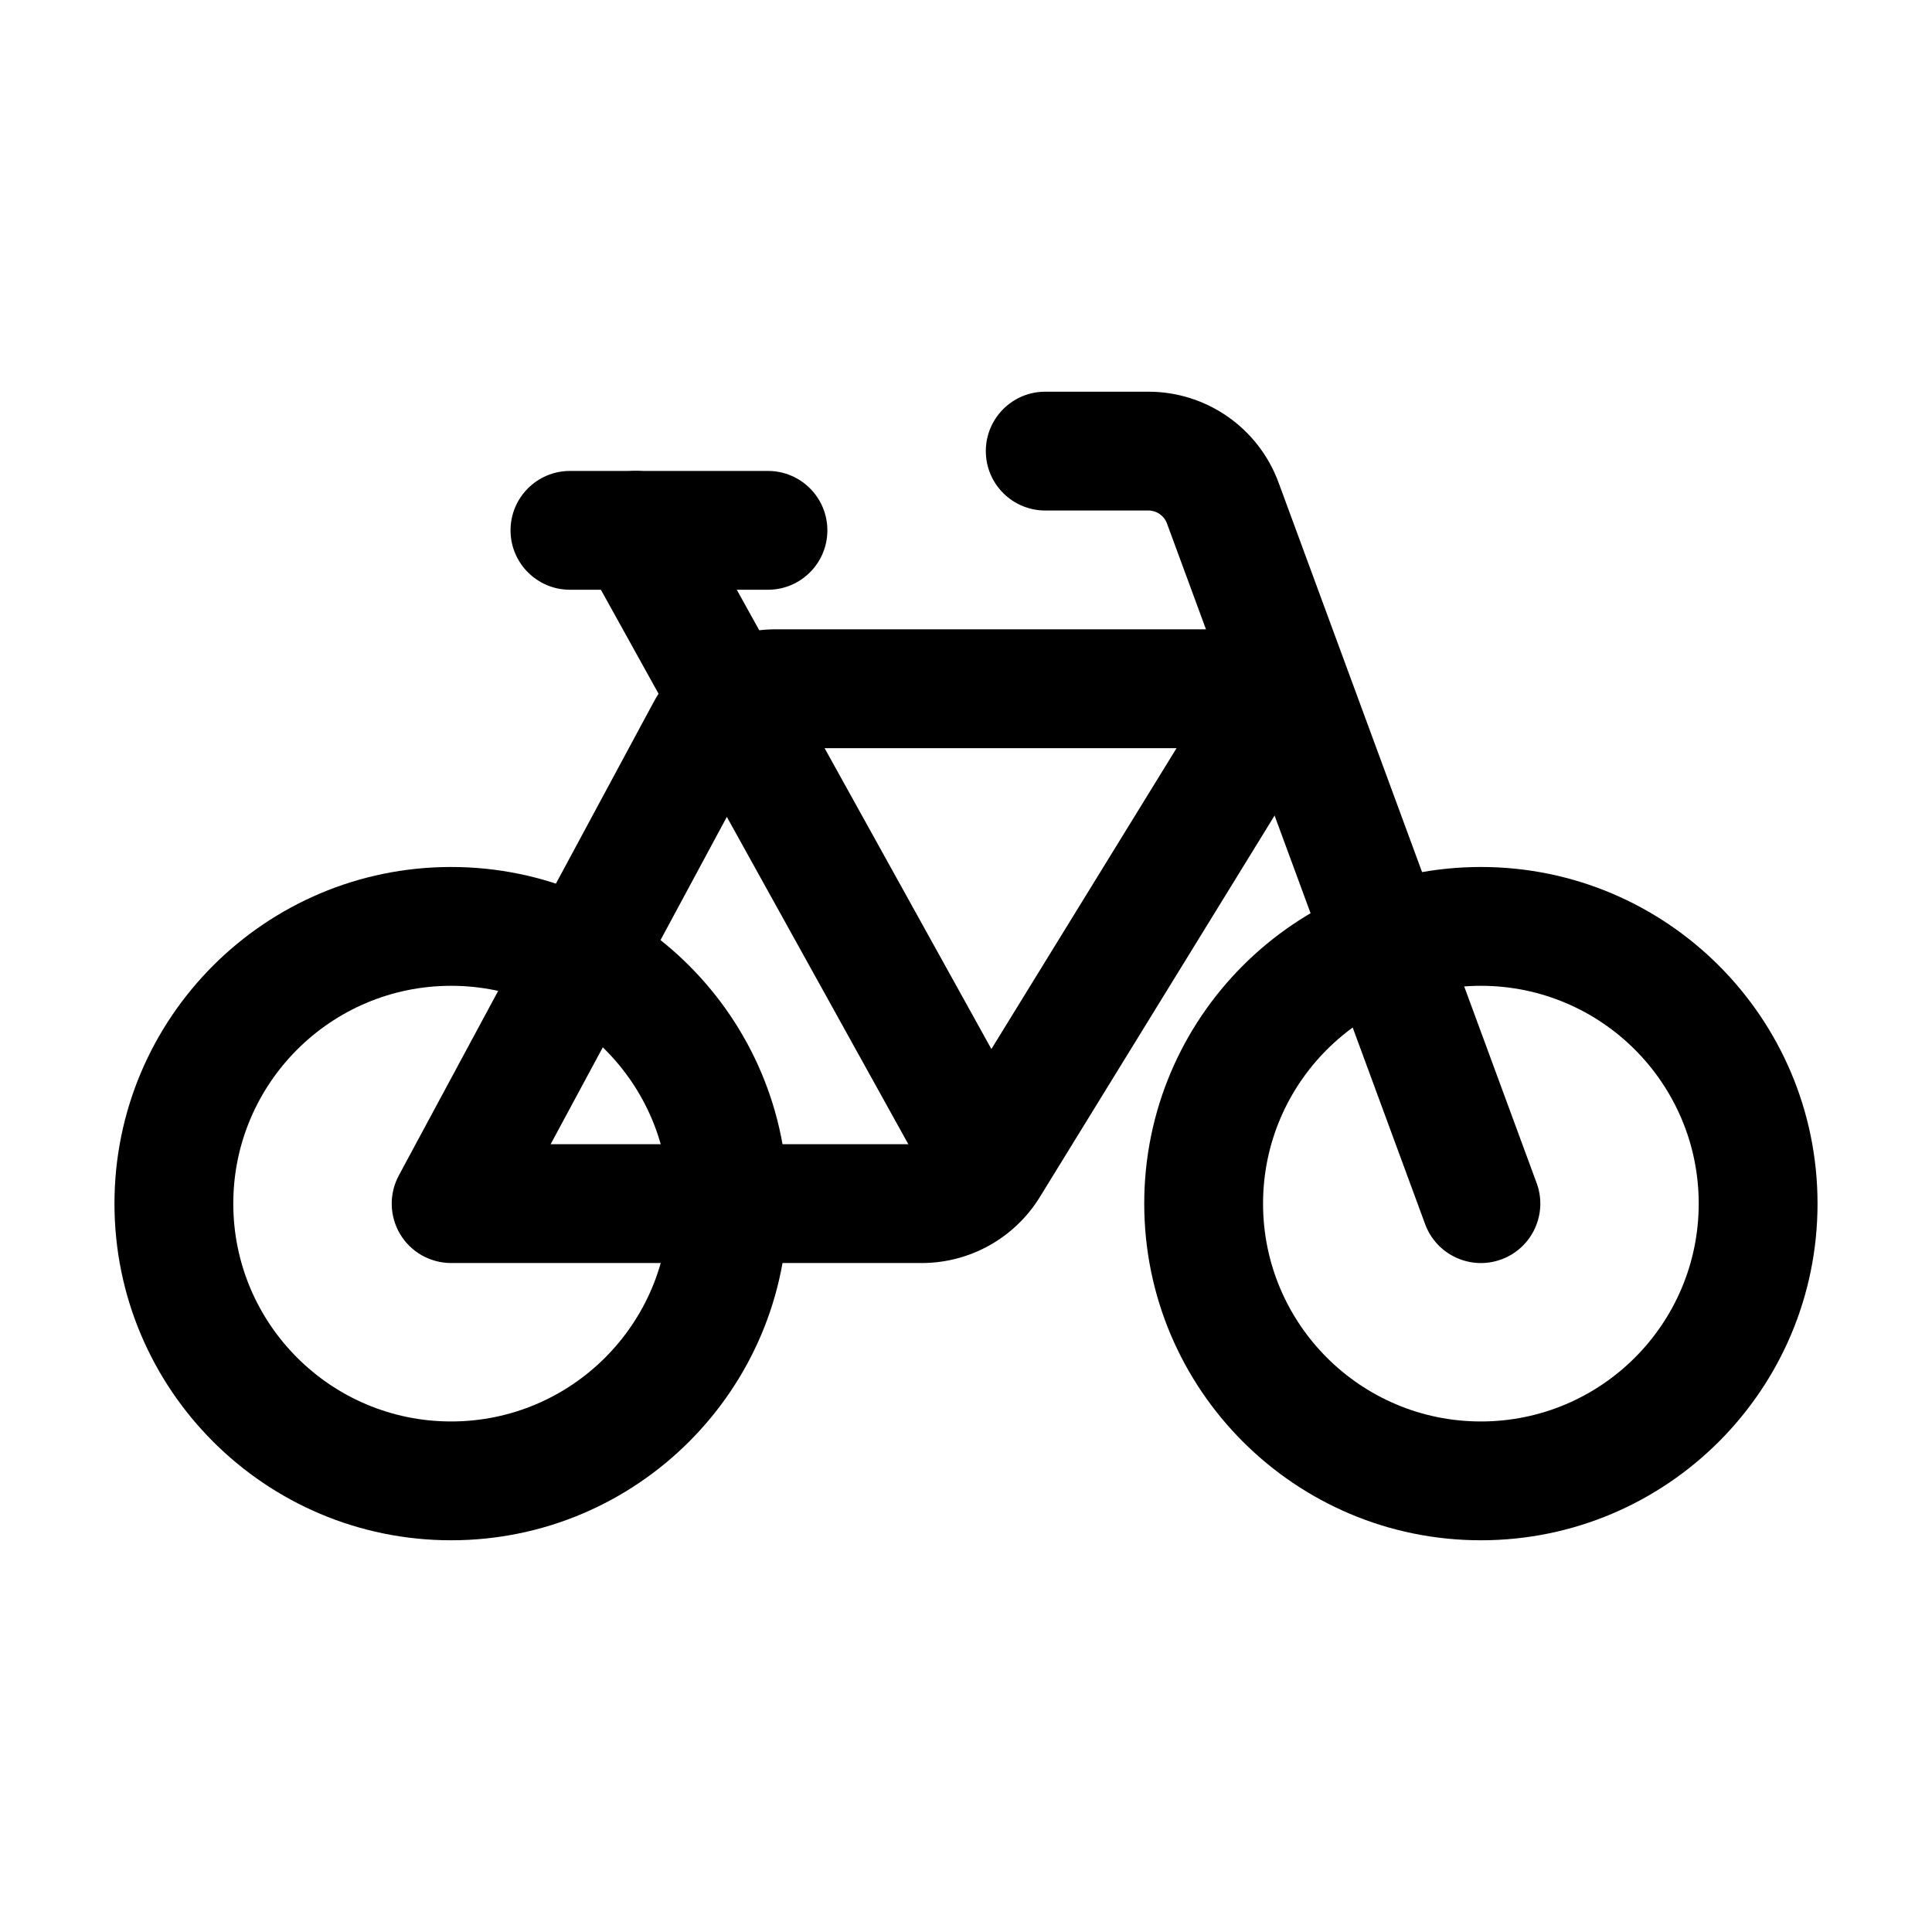 <?xml version="1.0" encoding="UTF-8"?>
<!-- Uploaded to: ICON Repo, www.iconrepo.com, Generator: ICON Repo Mixer Tools -->
<svg fill="#000000" width="800px" height="800px" version="1.1" viewBox="144 144 512 512" xmlns="http://www.w3.org/2000/svg">
 <g fill-rule="evenodd">
  <path d="m263.55 373.76c-49.246 0-89.215 39.969-89.215 89.215s39.969 89.215 89.215 89.215c49.246 0 89.215-39.969 89.215-89.215s-39.969-89.215-89.215-89.215zm0 31.488c31.867 0 57.727 25.863 57.727 57.727 0 31.867-25.863 57.727-57.727 57.727-31.867 0-57.727-25.863-57.727-57.727 0-31.867 25.863-57.727 57.727-57.727z"/>
  <path d="m536.45 373.76c-49.246 0-89.215 39.969-89.215 89.215s39.969 89.215 89.215 89.215c49.246 0 89.215-39.969 89.215-89.215s-39.969-89.215-89.215-89.215zm0 31.488c31.867 0 57.727 25.863 57.727 57.727 0 31.867-25.863 57.727-57.727 57.727-31.867 0-57.727-25.863-57.727-57.727 0-31.867 25.863-57.727 57.727-57.727z"/>
  <path d="m551.23 457.54-68.414-185.7c-5.332-14.441-19.082-24.035-34.469-24.035h-27.352c-8.691 0-15.742 7.055-15.742 15.742 0 8.691 7.055 15.742 15.742 15.742h27.352c2.184 0 4.156 1.363 4.914 3.441l68.414 185.68c3 8.164 12.07 12.344 20.215 9.34 8.164-3 12.344-12.07 9.34-20.215z"/>
  <path d="m249.7 455.5c-2.644 4.891-2.5 10.789 0.336 15.555 2.832 4.746 7.977 7.66 13.52 7.66h124.71c12.762 0 24.602-6.613 31.301-17.488 19.355-31.469 77.816-126.46 77.816-126.46 2.981-4.848 3.106-10.957 0.336-15.934-2.793-4.977-8.039-8.062-13.75-8.062h-134.41c-13.496 0-25.926 7.41-32.348 19.312l-67.512 125.41zm40.223-8.27 55.02-102.21c0.922-1.699 2.688-2.75 4.617-2.75h106.24l-63.059 102.46c-0.945 1.555-2.644 2.5-4.473 2.5z"/>
  <path d="m419.39 444.84-93.102-167.94c-4.199-7.598-13.793-10.348-21.391-6.129s-10.348 13.812-6.152 21.41l93.121 167.94c4.199 7.598 13.793 10.348 21.391 6.129 7.598-4.219 10.348-13.812 6.129-21.41z"/>
  <path d="m295.04 300.29h52.48c8.691 0 15.742-7.055 15.742-15.742 0-8.691-7.055-15.742-15.742-15.742h-52.48c-8.691 0-15.742 7.055-15.742 15.742 0 8.691 7.055 15.742 15.742 15.742z"/>
 </g>
</svg>